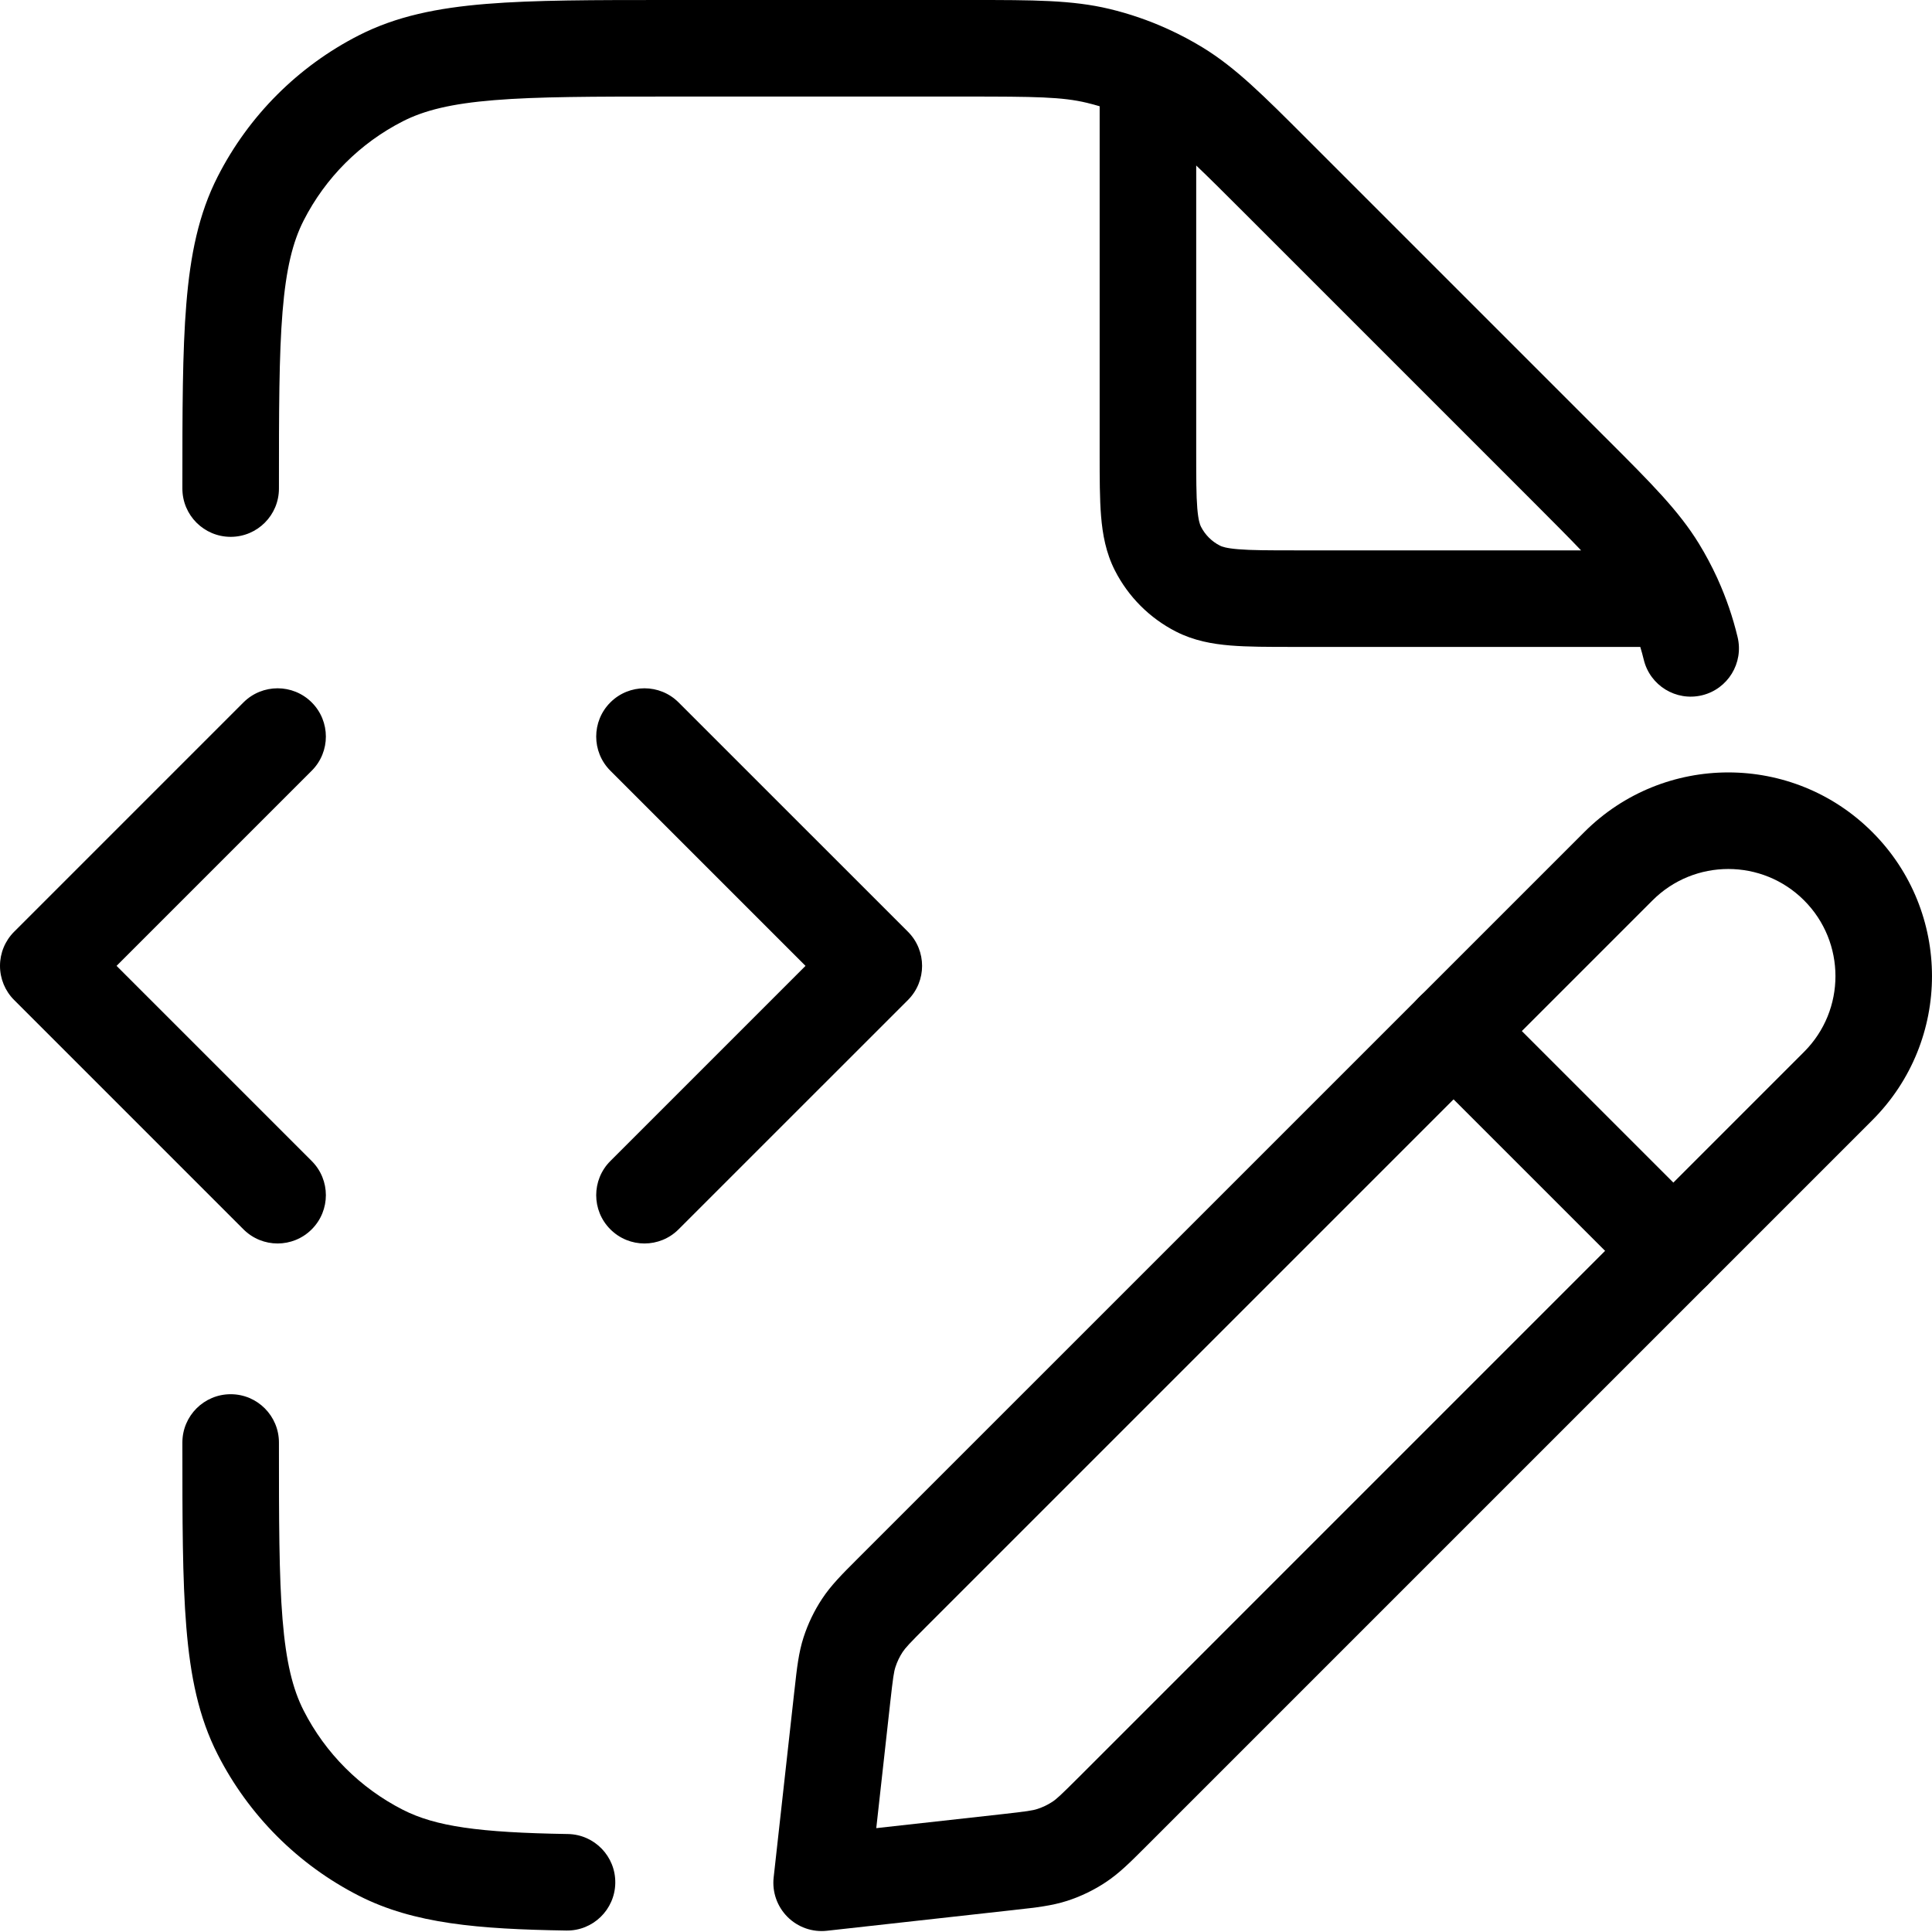 <svg width="45" height="45" viewBox="0 0 45 45" fill="none" xmlns="http://www.w3.org/2000/svg">
<path fill-rule="evenodd" clip-rule="evenodd" d="M25.316 2.395C24.738 2.256 24.111 2.249 22.49 2.249H15.628C13.815 2.249 12.522 2.25 11.51 2.333C10.511 2.414 9.884 2.57 9.383 2.825C8.389 3.332 7.58 4.14 7.073 5.135C6.818 5.635 6.663 6.262 6.581 7.261C6.498 8.274 6.497 9.566 6.497 11.38C6.497 12.001 5.994 12.504 5.373 12.504C4.752 12.504 4.248 12.001 4.248 11.38V11.33C4.248 9.577 4.248 8.193 4.34 7.078C4.433 5.94 4.626 4.984 5.07 4.114C5.792 2.696 6.944 1.543 8.362 0.821C9.232 0.378 10.188 0.184 11.327 0.091C12.441 1.40245e-05 13.825 2.04573e-05 15.578 2.83659e-05L22.49 2.8634e-05C22.538 2.8634e-05 22.585 2.12615e-05 22.633 1.40231e-05C24.064 -0 24.973 -0 25.841 0.208C26.303 0.319 26.753 0.473 27.185 0.669C27.197 0.674 27.209 0.679 27.22 0.685C27.494 0.81 27.761 0.952 28.019 1.11C28.781 1.577 29.424 2.22 30.435 3.232C30.468 3.265 30.502 3.299 30.536 3.333L37.348 10.145C37.382 10.179 37.416 10.212 37.449 10.245C38.461 11.257 39.104 11.9 39.571 12.662C39.728 12.918 39.869 13.184 39.995 13.457C40.001 13.471 40.008 13.485 40.014 13.5C40.208 13.93 40.362 14.379 40.472 14.839C40.617 15.443 40.245 16.05 39.642 16.195C39.038 16.34 38.431 15.968 38.286 15.364C38.262 15.265 38.235 15.166 38.205 15.068H30.113C29.551 15.068 29.064 15.068 28.661 15.035C28.235 15 27.807 14.923 27.393 14.712C26.78 14.4 26.281 13.901 25.968 13.287C25.758 12.874 25.681 12.446 25.646 12.02C25.613 11.617 25.613 11.13 25.613 10.568V2.475C25.515 2.446 25.416 2.419 25.316 2.395ZM27.862 3.855V10.525C27.862 11.142 27.863 11.537 27.887 11.837C27.911 12.123 27.95 12.223 27.972 12.266C28.069 12.457 28.224 12.612 28.415 12.709C28.458 12.731 28.558 12.77 28.844 12.793C29.144 12.818 29.539 12.819 30.156 12.819H36.826C36.557 12.536 36.213 12.191 35.758 11.735L28.946 4.923C28.49 4.467 28.145 4.123 27.862 3.855ZM7.261 16.361C7.7 16.8 7.7 17.512 7.261 17.951L2.715 22.497L7.261 27.043C7.7 27.482 7.7 28.194 7.261 28.633C6.822 29.073 6.11 29.073 5.67 28.633L0.329 23.292C0.118 23.081 0 22.795 0 22.497C0 22.199 0.118 21.913 0.329 21.702L5.67 16.361C6.11 15.922 6.822 15.922 7.261 16.361ZM14.216 16.361C14.655 15.922 15.367 15.922 15.806 16.361L21.148 21.702C21.587 22.141 21.587 22.853 21.148 23.292L15.806 28.633C15.367 29.073 14.655 29.073 14.216 28.633C13.777 28.194 13.777 27.482 14.216 27.043L18.762 22.497L14.216 17.951C13.777 17.512 13.777 16.8 14.216 16.361ZM5.373 32.474C5.994 32.474 6.497 32.978 6.497 33.599C6.497 35.412 6.498 36.704 6.581 37.717C6.663 38.716 6.818 39.343 7.073 39.843C7.58 40.838 8.389 41.646 9.383 42.153C10.146 42.542 11.156 42.684 13.226 42.718C13.847 42.728 14.342 43.24 14.331 43.861C14.321 44.481 13.81 44.977 13.189 44.966C11.143 44.933 9.642 44.809 8.362 44.157C6.944 43.435 5.792 42.282 5.07 40.864C4.626 39.994 4.433 39.038 4.34 37.9C4.248 36.785 4.248 35.401 4.248 33.648V33.599C4.248 32.978 4.752 32.474 5.373 32.474Z" fill="black"/>
<path fill-rule="evenodd" clip-rule="evenodd" d="M33.061 23.22C33.5 22.781 34.212 22.781 34.651 23.22L39.771 28.34C40.21 28.779 40.21 29.491 39.771 29.93C39.332 30.369 38.62 30.369 38.181 29.93L33.061 24.811C32.622 24.372 32.622 23.66 33.061 23.22Z" fill="black"/>
<path fill-rule="evenodd" clip-rule="evenodd" d="M36.901 19.381C38.754 17.528 41.758 17.528 43.61 19.381C45.463 21.234 45.463 24.238 43.61 26.091L26.708 42.993C26.688 43.013 26.668 43.033 26.648 43.053C26.33 43.371 26.065 43.637 25.75 43.844C25.473 44.027 25.172 44.172 24.857 44.274C24.498 44.39 24.125 44.431 23.678 44.48C23.65 44.484 23.622 44.487 23.593 44.49L19.262 44.971C18.922 45.009 18.584 44.89 18.343 44.649C18.101 44.407 17.982 44.069 18.02 43.729L18.501 39.398C18.505 39.369 18.508 39.341 18.511 39.313C18.56 38.867 18.601 38.493 18.717 38.135C18.82 37.819 18.964 37.518 19.147 37.241C19.354 36.926 19.62 36.661 19.938 36.343C19.958 36.324 19.978 36.303 19.998 36.283L36.901 19.381ZM42.02 20.971C41.046 19.997 39.465 19.997 38.491 20.971L21.589 37.873C21.18 38.282 21.09 38.38 21.024 38.479C20.953 38.587 20.897 38.704 20.857 38.827C20.82 38.941 20.8 39.072 20.736 39.646L20.41 42.581L23.345 42.255C23.919 42.191 24.05 42.171 24.164 42.134C24.287 42.094 24.404 42.038 24.512 41.967C24.612 41.901 24.709 41.811 25.118 41.403L42.02 24.5C42.995 23.526 42.995 21.946 42.02 20.971Z" fill="black"/>
</svg>
